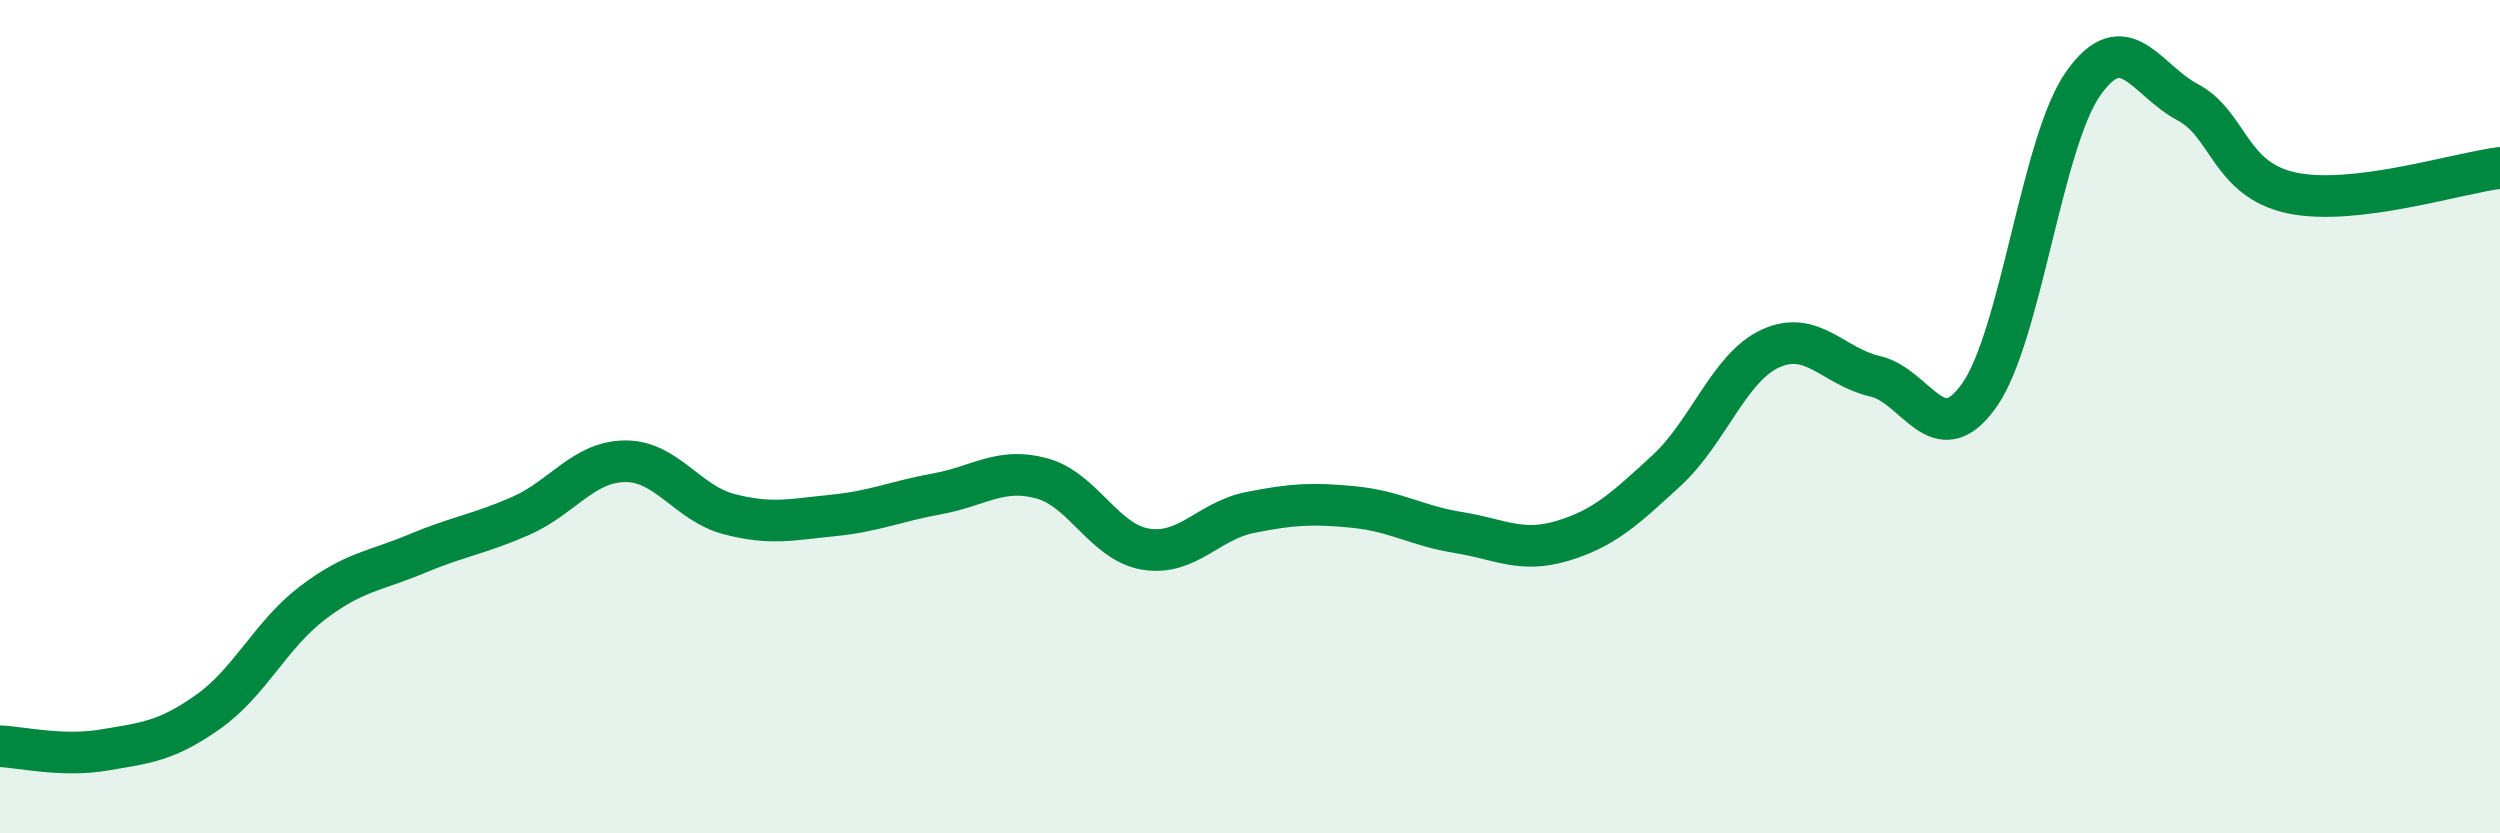 
    <svg width="60" height="20" viewBox="0 0 60 20" xmlns="http://www.w3.org/2000/svg">
      <path
        d="M 0,17.91 C 0.5,17.93 1.5,18.17 2.5,18 C 3.5,17.83 4,17.79 5,17.08 C 6,16.37 6.5,15.23 7.5,14.47 C 8.5,13.71 9,13.71 10,13.29 C 11,12.87 11.5,12.82 12.5,12.38 C 13.5,11.94 14,11.08 15,11.07 C 16,11.06 16.5,12.08 17.5,12.34 C 18.5,12.6 19,12.47 20,12.37 C 21,12.27 21.5,12.03 22.5,11.85 C 23.5,11.67 24,11.21 25,11.48 C 26,11.75 26.5,13.02 27.5,13.18 C 28.5,13.34 29,12.5 30,12.3 C 31,12.1 31.5,12.07 32.5,12.17 C 33.5,12.27 34,12.62 35,12.78 C 36,12.94 36.5,13.28 37.5,12.98 C 38.5,12.68 39,12.21 40,11.29 C 41,10.37 41.5,8.81 42.5,8.36 C 43.5,7.91 44,8.8 45,9.03 C 46,9.26 46.5,10.9 47.5,9.49 C 48.5,8.08 49,3.41 50,2 C 51,0.59 51.5,1.92 52.5,2.45 C 53.5,2.98 53.5,4.31 55,4.63 C 56.5,4.95 59,4.15 60,4.03L60 20L0 20Z"
        fill="#008740"
        opacity="0.1"
        stroke-linecap="round"
        stroke-linejoin="round"
      />
      <path
        d="M 0,17.91 C 0.5,17.93 1.5,18.17 2.5,18 C 3.5,17.83 4,17.79 5,17.08 C 6,16.37 6.5,15.23 7.5,14.47 C 8.5,13.71 9,13.71 10,13.29 C 11,12.87 11.5,12.82 12.5,12.38 C 13.5,11.94 14,11.08 15,11.07 C 16,11.06 16.5,12.08 17.5,12.34 C 18.5,12.6 19,12.47 20,12.37 C 21,12.27 21.5,12.03 22.5,11.85 C 23.5,11.67 24,11.21 25,11.48 C 26,11.75 26.5,13.02 27.5,13.18 C 28.5,13.34 29,12.5 30,12.3 C 31,12.1 31.5,12.07 32.5,12.17 C 33.5,12.27 34,12.62 35,12.78 C 36,12.94 36.5,13.28 37.5,12.98 C 38.5,12.68 39,12.21 40,11.29 C 41,10.37 41.5,8.81 42.5,8.36 C 43.5,7.91 44,8.8 45,9.03 C 46,9.26 46.5,10.9 47.5,9.49 C 48.5,8.08 49,3.41 50,2 C 51,0.59 51.5,1.92 52.5,2.45 C 53.5,2.98 53.5,4.31 55,4.63 C 56.5,4.95 59,4.15 60,4.03"
        stroke="#008740"
        stroke-width="1"
        fill="none"
        stroke-linecap="round"
        stroke-linejoin="round"
      />
    </svg>
  